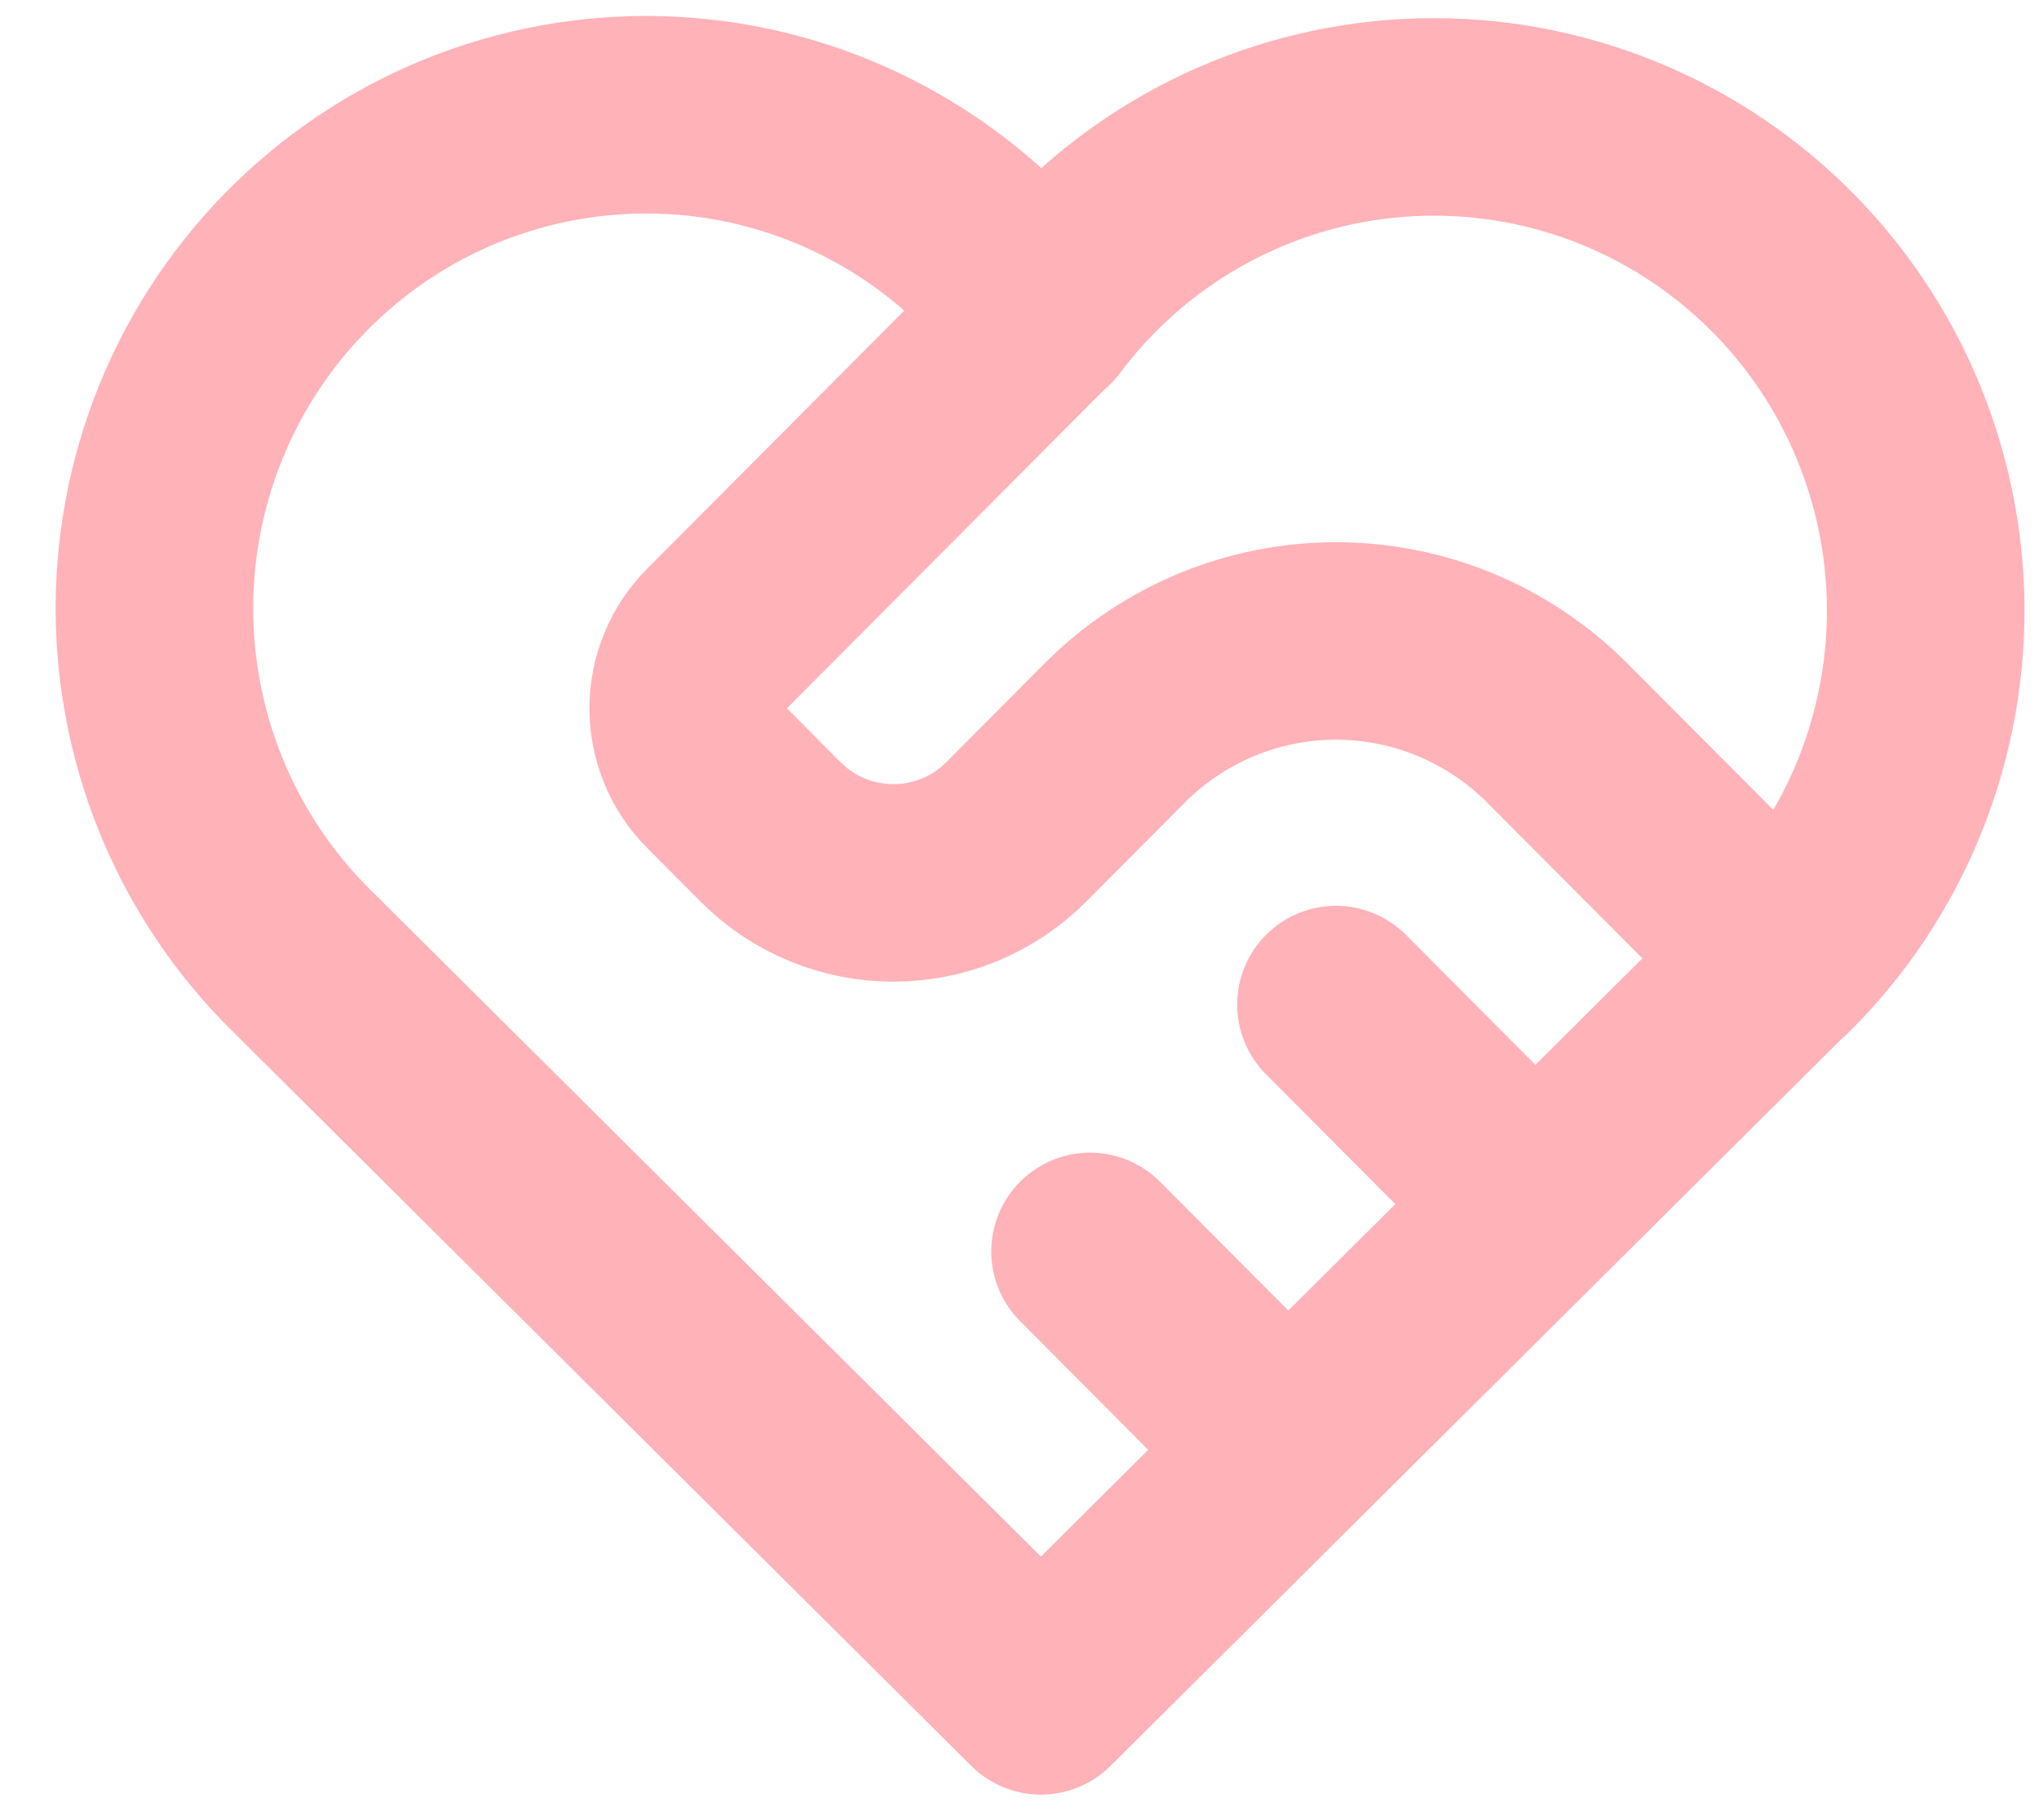 <?xml version="1.0" encoding="UTF-8"?>
<svg xmlns="http://www.w3.org/2000/svg" width="28" height="25" viewBox="0 0 28 25" fill="none">
  <path d="M24.423 13.218L14.294 23.293L4.165 13.218C3.496 12.565 2.97 11.78 2.619 10.913C2.268 10.046 2.099 9.115 2.123 8.179C2.148 7.243 2.365 6.322 2.761 5.475C3.158 4.627 3.724 3.872 4.426 3.255C5.127 2.638 5.948 2.174 6.837 1.892C7.726 1.609 8.663 1.515 9.59 1.614C10.517 1.713 11.414 2.004 12.223 2.469C13.033 2.933 13.738 3.561 14.294 4.312C14.852 3.566 15.558 2.944 16.367 2.484C17.176 2.025 18.071 1.738 18.995 1.642C19.92 1.546 20.854 1.642 21.739 1.925C22.625 2.208 23.443 2.672 24.142 3.287C24.841 3.902 25.406 4.656 25.802 5.5C26.197 6.345 26.415 7.262 26.442 8.195C26.468 9.128 26.302 10.056 25.955 10.922C25.608 11.788 25.086 12.572 24.423 13.226" stroke="#FFB2B8" stroke-width="2.713" stroke-linecap="round" stroke-linejoin="round"></path>
  <path d="M14.294 4.304L9.847 8.77C9.593 9.025 9.451 9.369 9.451 9.729C9.451 10.089 9.593 10.434 9.847 10.688L10.58 11.425C11.512 12.361 13.024 12.361 13.957 11.425L15.307 10.068C16.113 9.259 17.206 8.804 18.346 8.804C19.486 8.804 20.579 9.259 21.385 10.068L24.424 13.12M14.969 17.189L17.671 19.902M18.346 13.798L21.047 16.511" stroke="#FFB2B8" stroke-width="2.713" stroke-linecap="round" stroke-linejoin="round"></path>
</svg>
